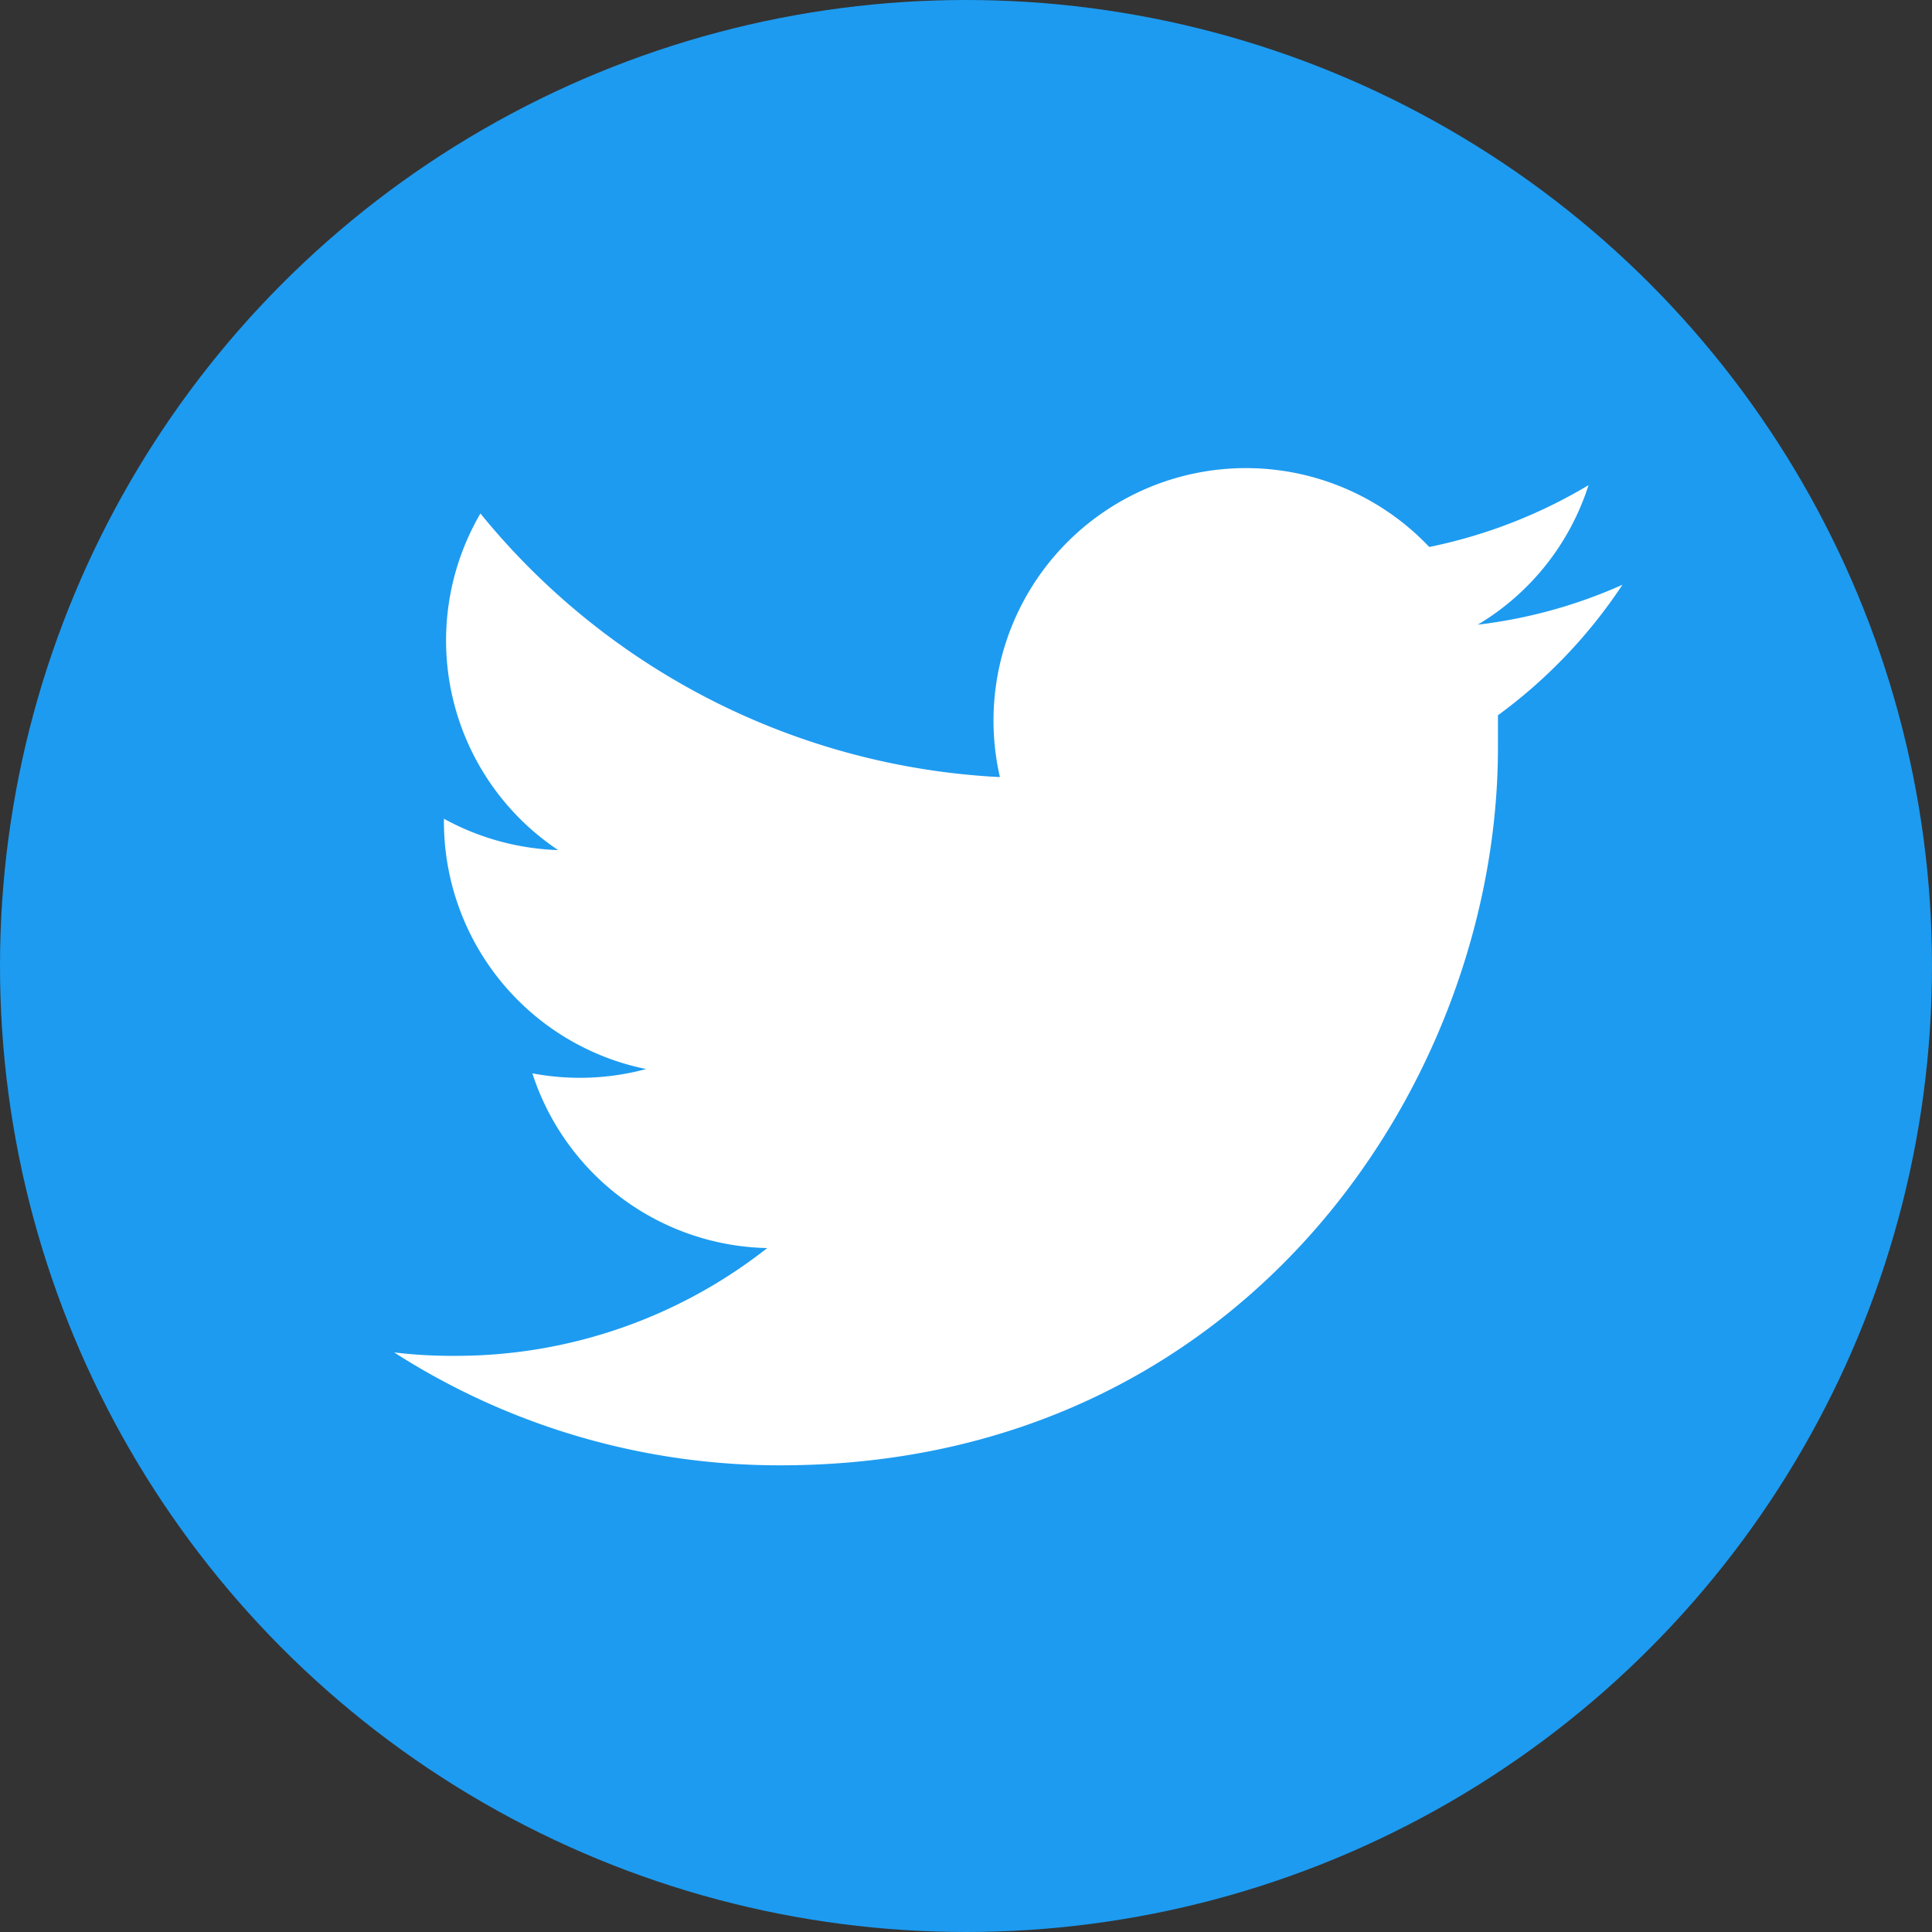 <svg xmlns="http://www.w3.org/2000/svg" width="45" height="45" viewBox="0 0 45 45"><rect x="0" y="0" width="45" height="45" fill="#333333" stroke="none"/><defs><style>      .cls-1 {        fill: #1d9bf0;      }      .cls-2 {        fill: #fff;      }    </style></defs><g id="&#x30EC;&#x30A4;&#x30E4;&#x30FC;_2" data-name="&#x30EC;&#x30A4;&#x30E4;&#x30FC; 2"><g id="&#x30EC;&#x30A4;&#x30E4;&#x30FC;_1-2" data-name="&#x30EC;&#x30A4;&#x30E4;&#x30FC; 1"><g><circle class="cls-1" cx="22.5" cy="22.5" r="22.5"></circle><path id="Logo" class="cls-2" d="M34.89,16.66c0,.25,0,.51,0,.76,0,7.76-5.9,16.71-16.71,16.71h0a16.61,16.61,0,0,1-9-2.63,11.06,11.06,0,0,0,1.4.08,11.72,11.72,0,0,0,7.29-2.51A5.88,5.88,0,0,1,12.4,25a5.93,5.93,0,0,0,2.65-.1,5.88,5.88,0,0,1-4.71-5.76v-.07a5.92,5.92,0,0,0,2.66.73,5.87,5.87,0,0,1-1.81-7.84,16.68,16.68,0,0,0,12.1,6.14,5.88,5.88,0,0,1,10-5.36A11.81,11.81,0,0,0,37,11.3a5.86,5.86,0,0,1-2.58,3.25,11.56,11.56,0,0,0,3.37-.93A11.89,11.89,0,0,1,34.89,16.66Z"></path></g></g></g></svg>